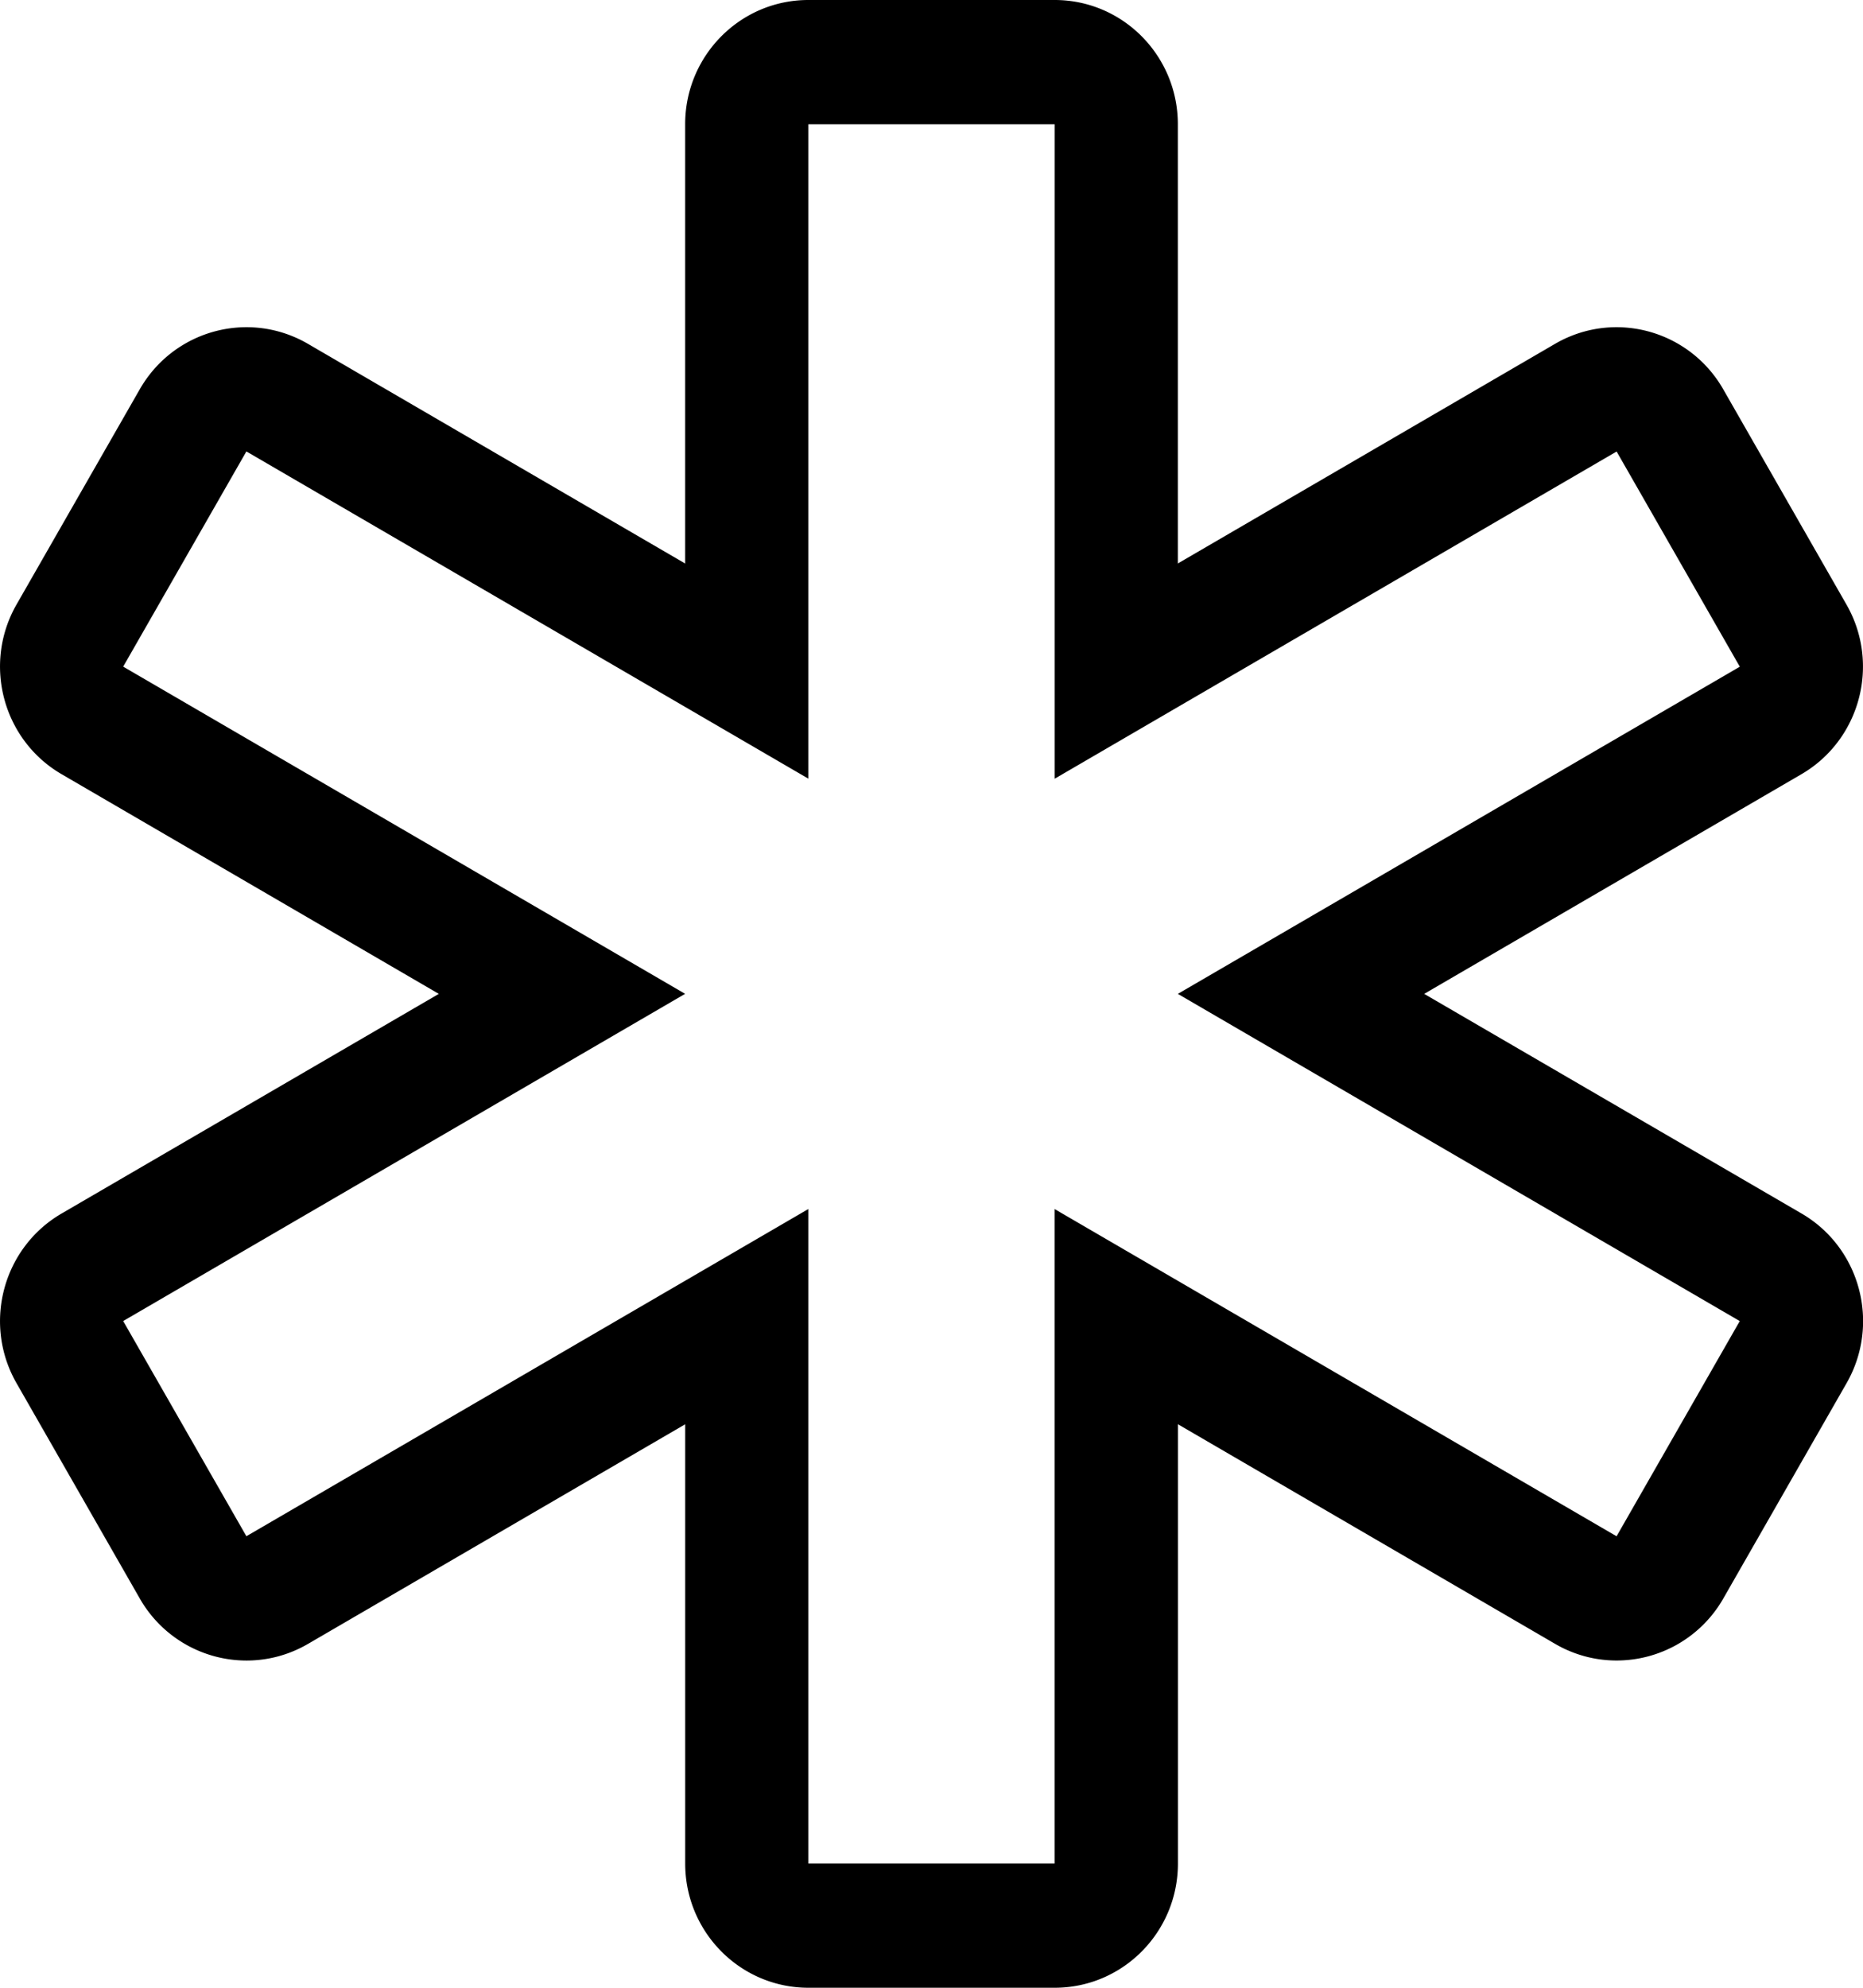 <svg xmlns="http://www.w3.org/2000/svg" viewBox="0 0 480 512"><path d="M271.74 32v168.58l47.6-27.71 97.18-56.57 31.74 55.43-97.18 56.57-47.61 27.7 47.6 27.71 97.18 56.57-31.74 55.43-97.18-56.57-47.6-27.71V480h-63.47V311.42l-47.6 27.71-97.18 56.57-31.74-55.43 97.18-56.57 47.6-27.71-47.6-27.71-97.18-56.57 31.74-55.43 97.18 56.57 47.6 27.71V32h63.48m0-32h-63.47c-17.53 0-31.74 14.33-31.74 32v113.15L79.35 88.57c-5-2.91-10.46-4.29-15.84-4.29-10.97 0-21.63 5.74-27.51 16.01L4.26 155.71c-8.76 15.3-3.56 34.88 11.62 43.71L113.06 256l-97.18 56.57C.7 321.41-4.5 340.98 4.26 356.28L36 411.71a31.68 31.68 0 0 0 27.52 16.01c5.38 0 10.84-1.38 15.84-4.29l97.18-56.57V480c0 17.67 14.21 32 31.74 32h63.47c17.53 0 31.74-14.33 31.74-32V366.85l97.18 56.57c5 2.91 10.45 4.29 15.84 4.29a31.68 31.68 0 0 0 27.52-16.01l31.74-55.43c8.76-15.31 3.56-34.88-11.62-43.71L366.94 256l97.18-56.57c15.18-8.84 20.38-28.41 11.62-43.71L444 100.29a31.677 31.677 0 0 0-27.51-16.01c-5.38 0-10.84 1.38-15.84 4.29l-97.18 56.57V32c0-17.67-14.21-32-31.73-32z"/></svg>